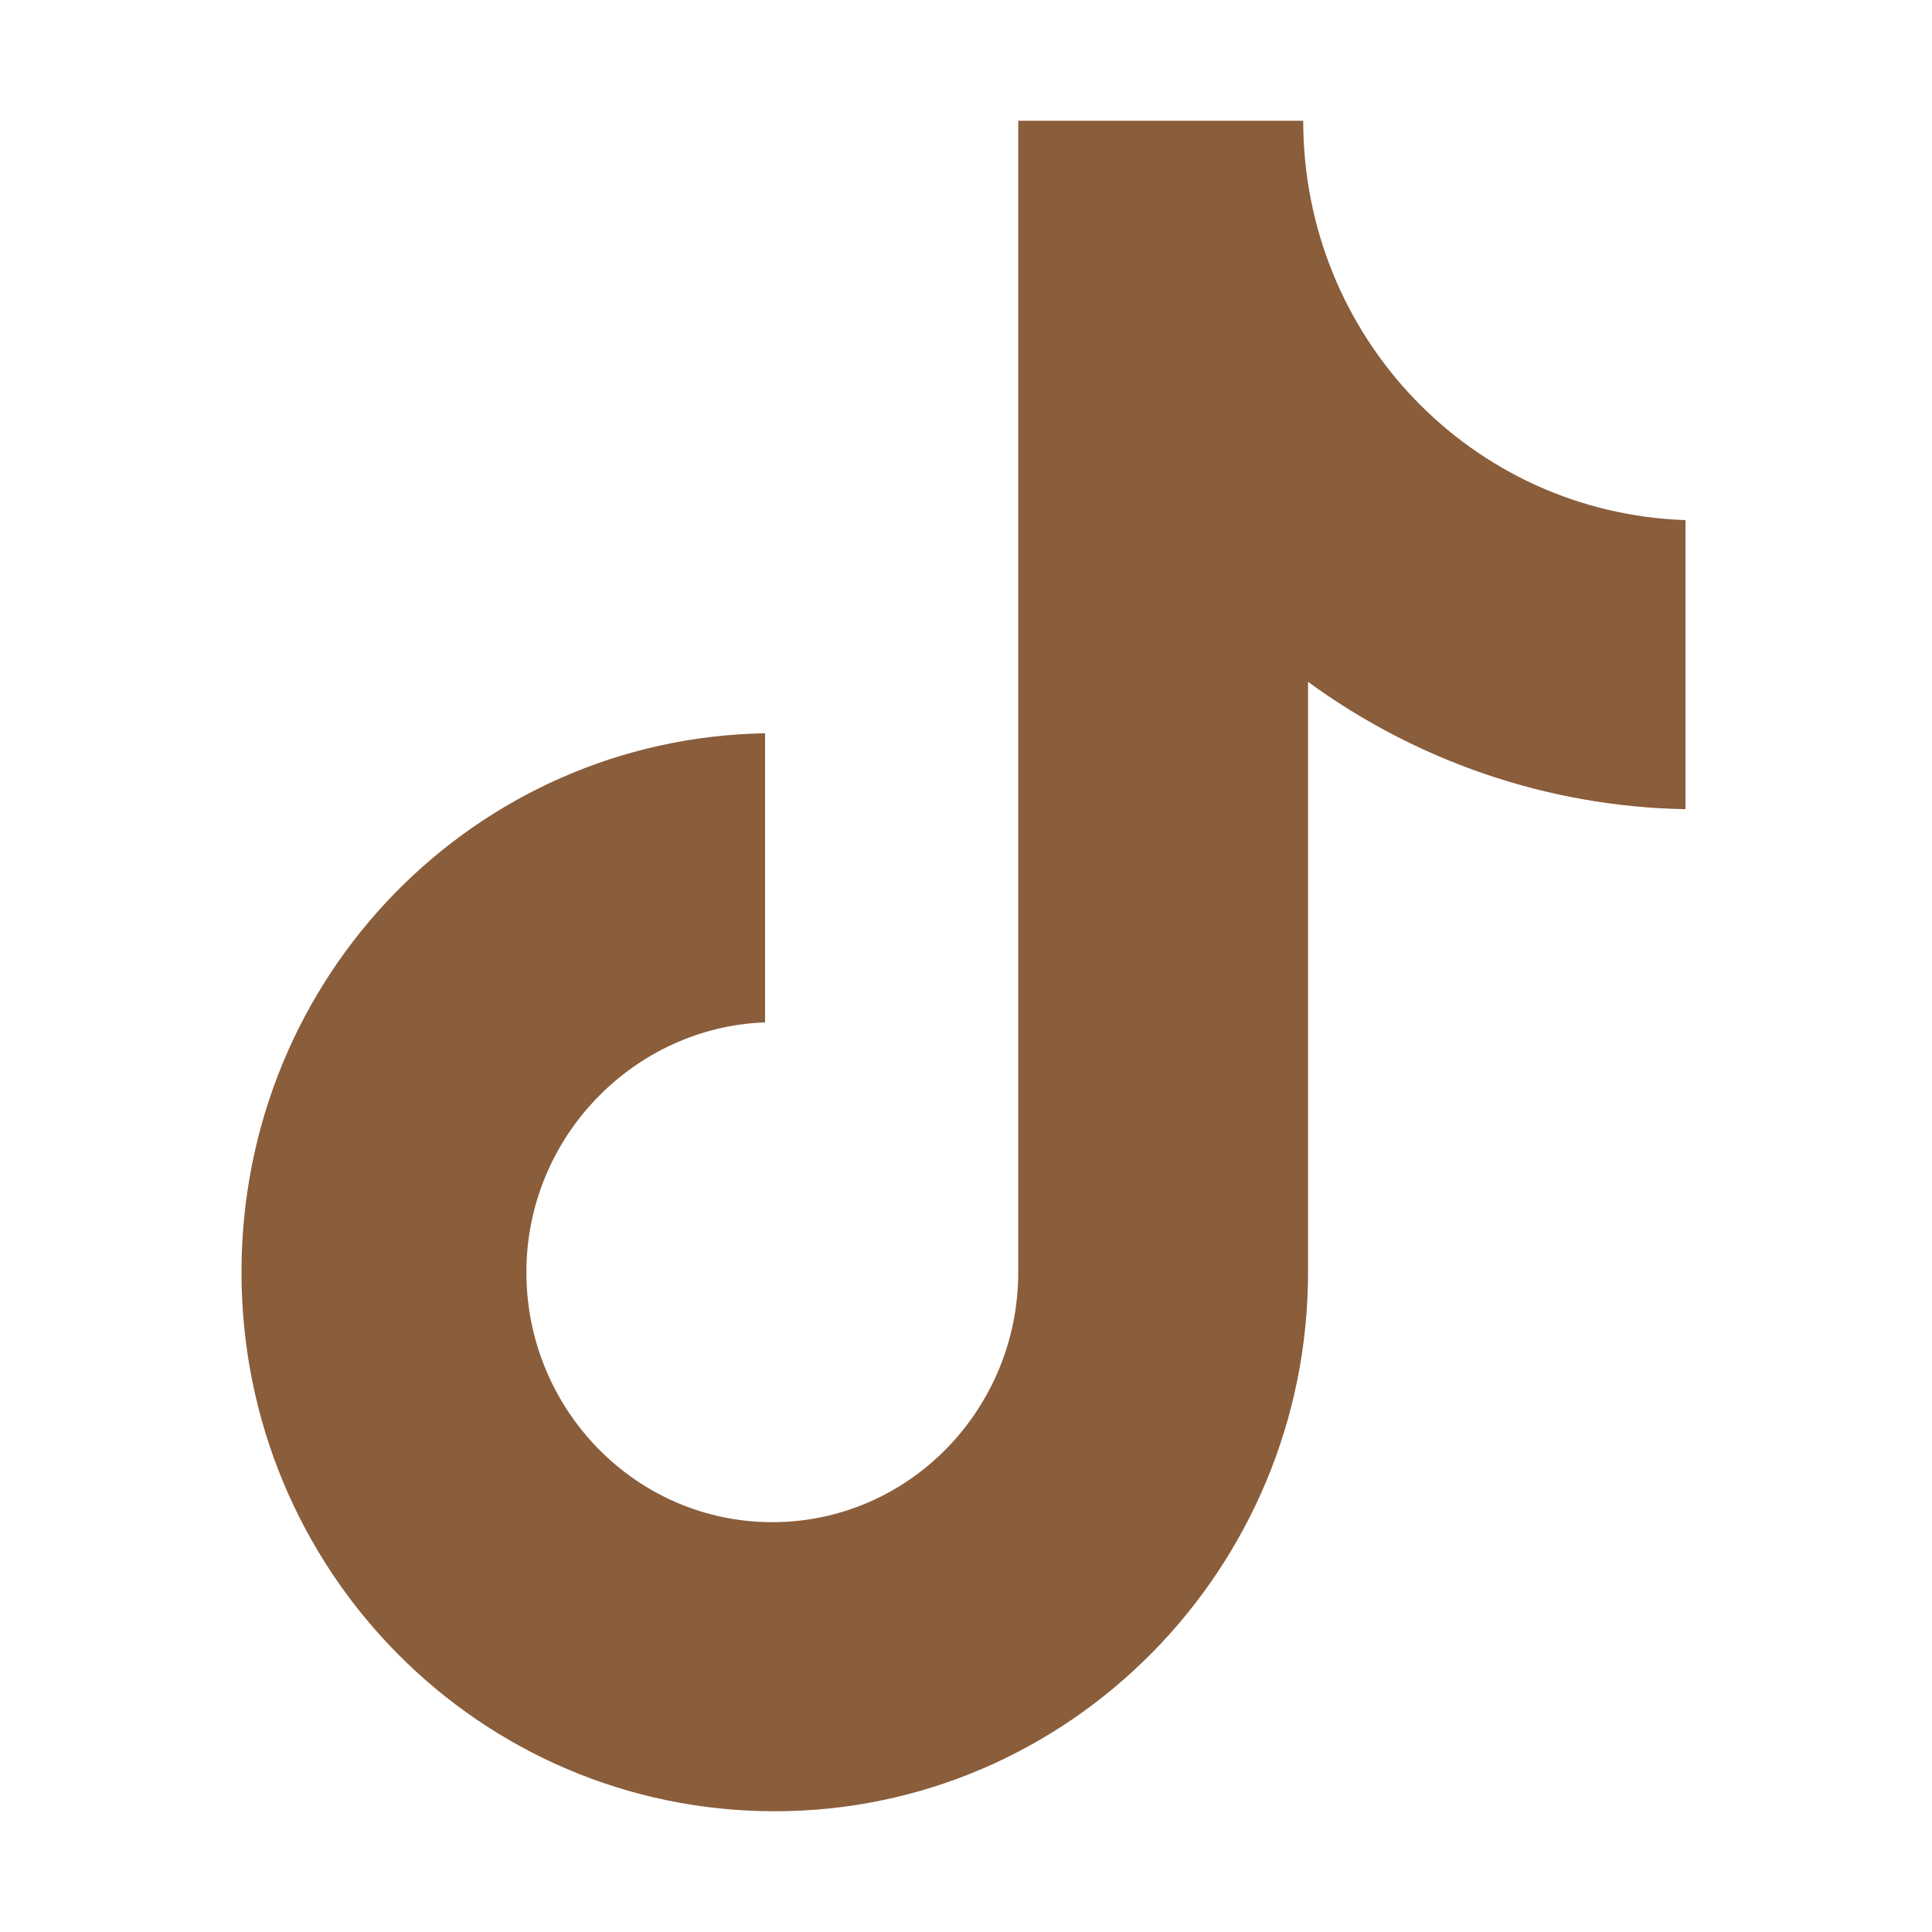 <svg width="24" height="24" viewBox="0 0 24 24" fill="none" xmlns="http://www.w3.org/2000/svg">
<path d="M16.189 1.5H12.649V15.804C12.649 17.509 11.288 18.909 9.594 18.909C7.9 18.909 6.539 17.509 6.539 15.804C6.539 14.13 7.87 12.761 9.504 12.7V9.109C5.904 9.17 3 12.122 3 15.804C3 19.517 5.964 22.5 9.624 22.5C13.285 22.5 16.249 19.487 16.249 15.804V8.47C17.58 9.443 19.213 10.022 20.938 10.052V6.461C18.276 6.37 16.189 4.178 16.189 1.5Z" fill="#8A5D3B"/>
</svg>
